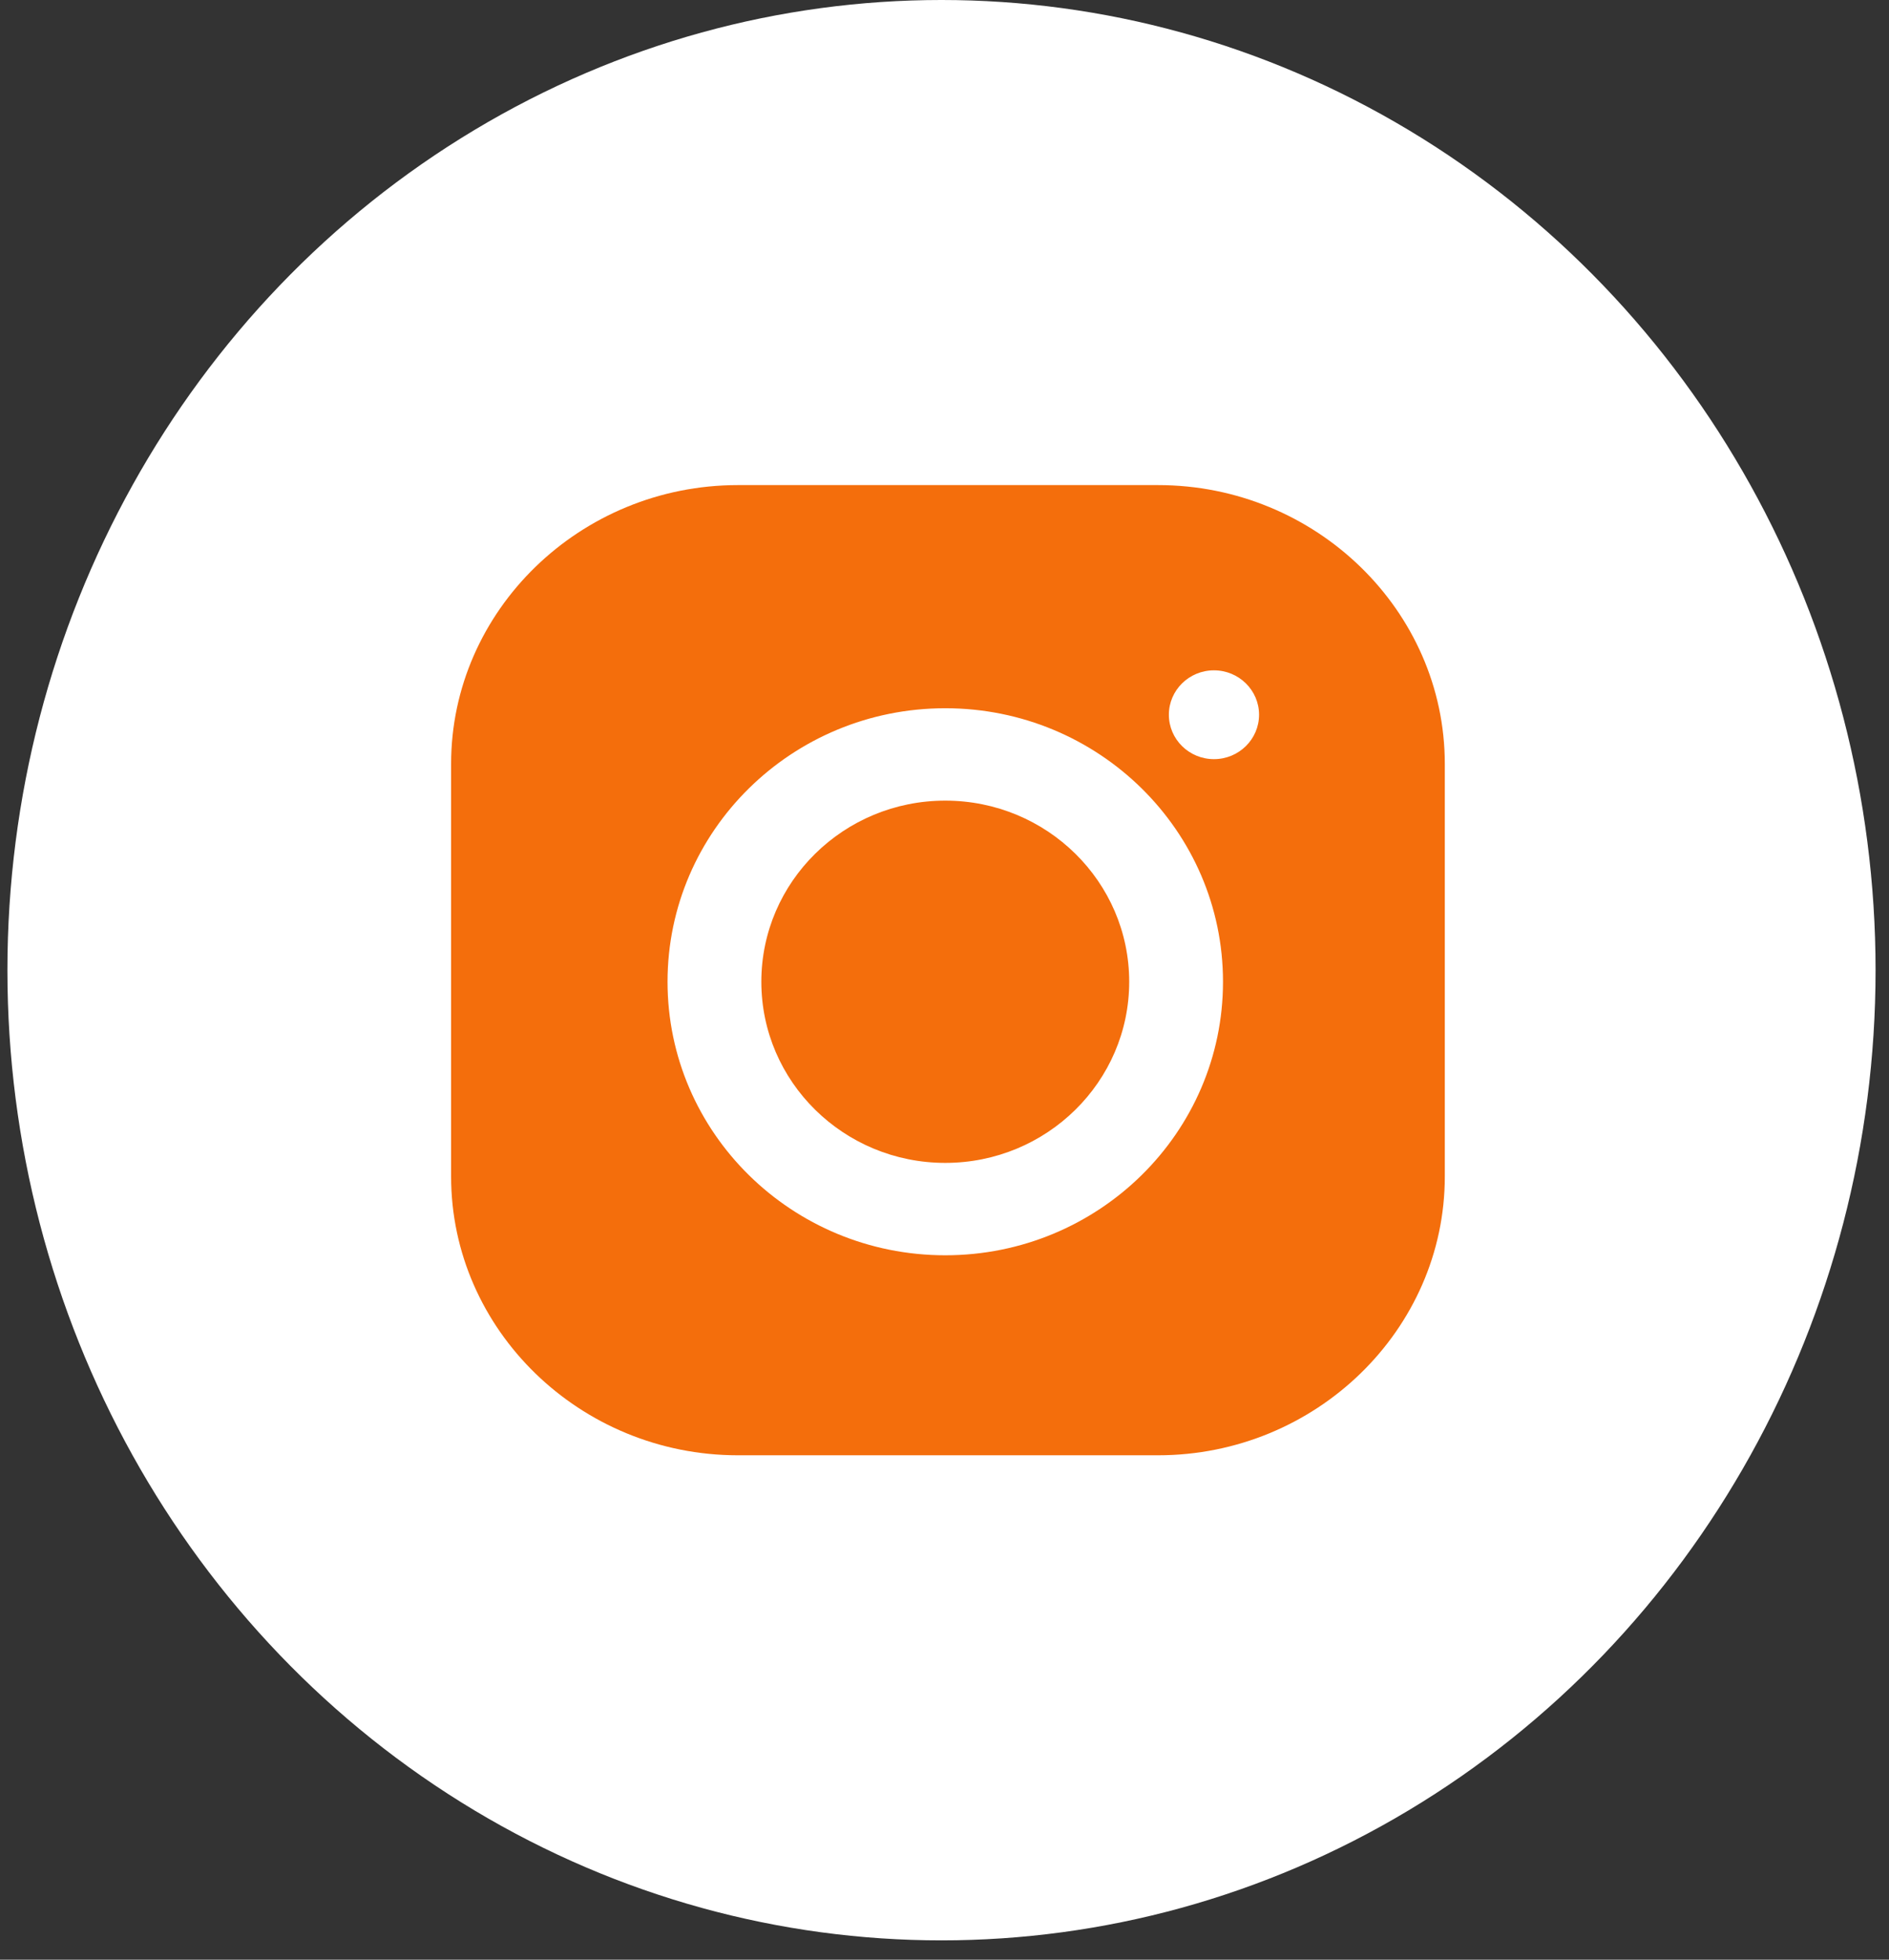 <svg width="81" height="84" viewBox="0 0 81 84" fill="none" xmlns="http://www.w3.org/2000/svg">
<rect x="0" y="0" width="81" height="84" fill="#333333" stroke="none"/>
<ellipse cx="40.371" cy="41.586" rx="40.053" ry="41.586" fill="white"/>
<path fill-rule="evenodd" clip-rule="evenodd" d="M31.641 20.793H49.656C56.421 20.793 61.953 26.172 61.953 32.743V50.429C61.953 57.002 56.421 62.379 49.656 62.379H31.641C24.876 62.379 19.343 57.002 19.343 50.429V32.743C19.343 26.172 24.876 20.793 31.641 20.793ZM40.533 30.358C47.107 30.358 52.442 35.61 52.442 42.082C52.442 48.554 47.107 53.806 40.533 53.806C33.958 53.806 28.624 48.554 28.624 42.082C28.624 35.61 33.958 30.358 40.533 30.358ZM40.533 34.318C44.887 34.318 48.42 37.795 48.42 42.082C48.42 46.368 44.886 49.846 40.533 49.846C36.178 49.846 32.646 46.368 32.646 42.082C32.646 37.795 36.178 34.318 40.533 34.318ZM52.054 28.733C53.122 28.733 53.988 29.586 53.988 30.636C53.988 31.688 53.122 32.54 52.054 32.54C50.987 32.54 50.121 31.688 50.121 30.636C50.121 29.586 50.987 28.733 52.054 28.733Z" fill="#F46E0C"/>
</svg>
